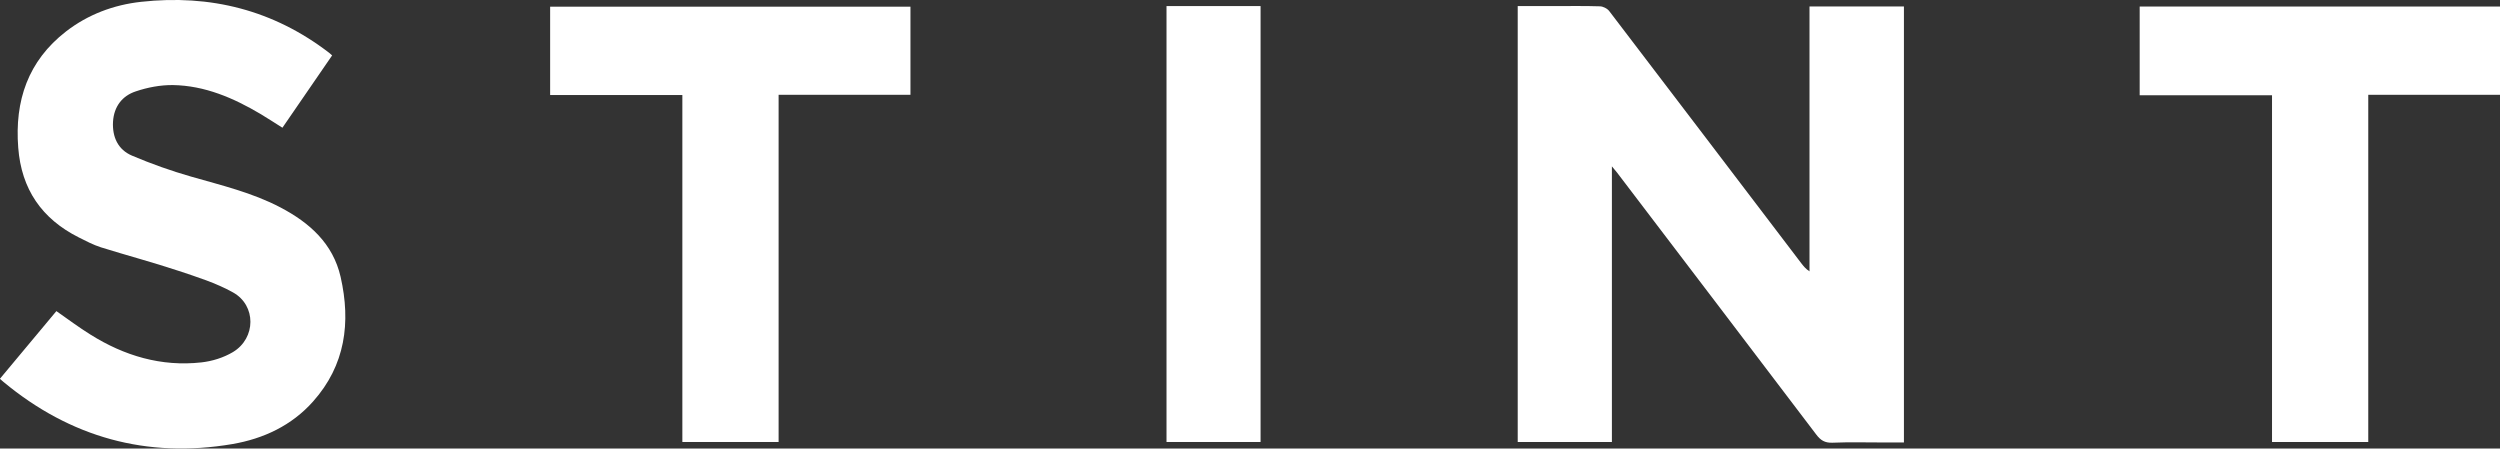 <?xml version="1.0" encoding="UTF-8"?>
<svg id="Layer_1" xmlns="http://www.w3.org/2000/svg" version="1.1" viewBox="0 0 2057.2 369.1">
  <rect x="0" y="0" width="2057.2" height="369.1" fill="#333333" stroke="none"/>
  <!-- Generator: Adobe Illustrator 29.8.1, SVG Export Plug-In . SVG Version: 2.1.1 Build 2)  -->
  <defs>
    <style>
      .st0 {
        fill: #fff;
      }
    </style>
  </defs>
  <g>
    <path class="st0" d="M1326.3,363.7h-77.4V5h30.2c12.4,0,24.9-.2,37.3.2,2.7,0,6.2,1.8,7.8,3.9,52.8,69.1,105.4,138.4,158.1,207.6,1.8,2.3,3.6,4.6,6.7,6.6V5.3h77.7v358.8h-16.8c-14,0-28.1-.4-42.1.2-6.2.2-9.7-2-13.3-6.8-54.5-71.9-109.2-143.6-163.8-215.4-1.1-1.4-2.2-2.7-4.3-5.2,0,76.5,0,151.5,0,226.9Z"/>
    <path class="st0" d="M0,311.6c15.7-18.8,31.1-37.2,46.4-55.6,9.6,6.7,18.5,13.4,28,19.3,27.9,17.5,58.3,26.6,91.4,22.9,8.9-1,18.2-3.9,25.9-8.5,19-11.4,19.3-38.4,0-49.1-14-7.8-29.7-12.7-45-17.8-21.1-7-42.6-12.7-63.7-19.3-6.2-2-12.2-5.1-18.1-8.1-30.5-15.3-47.3-39.7-49.9-73.9-3-38.6,8-71.3,39.3-95.6C72.4,11.9,93.5,4,116.1,1.5c57-6.3,109,6.8,154.8,42,.6.5,1.2,1,2.4,2.1-13.6,19.7-27.1,39.4-40.9,59.5-6.2-3.9-12-7.7-18-11.3-22.3-13.2-45.9-23.4-72.2-23.8-10.2-.1-20.8,1.9-30.5,5.2-11.2,3.7-17.9,12.5-18.7,24.9-.7,12.7,4.1,23.1,15.7,28,15.8,6.7,32.1,12.5,48.5,17.2,25,7.2,50.4,13.2,73.6,25.4,24,12.6,43.2,29.7,49.5,57.2,8.5,37.5,3.9,72.7-22.7,102.5-17.6,19.8-40.8,30.6-66.3,35-70.5,12-133.4-5.5-188.4-51.1-.8-.6-1.5-1.3-3-2.6Z"/>
    <path class="st0" d="M561.6,78.2h-108.9V5.5h296.5v72.5h-108.5v285.7h-79.2V78.2Z"/>
    <path class="st0" d="M1948.8,363.7h-79.2V78.4h-108.9V5.4h296.5v72.6h-108.4c0,95.4,0,190.3,0,285.6Z"/>
  </g>
  <rect class="st0" x="959.9" y="5" width="77.4" height="358.7"/>
</svg>